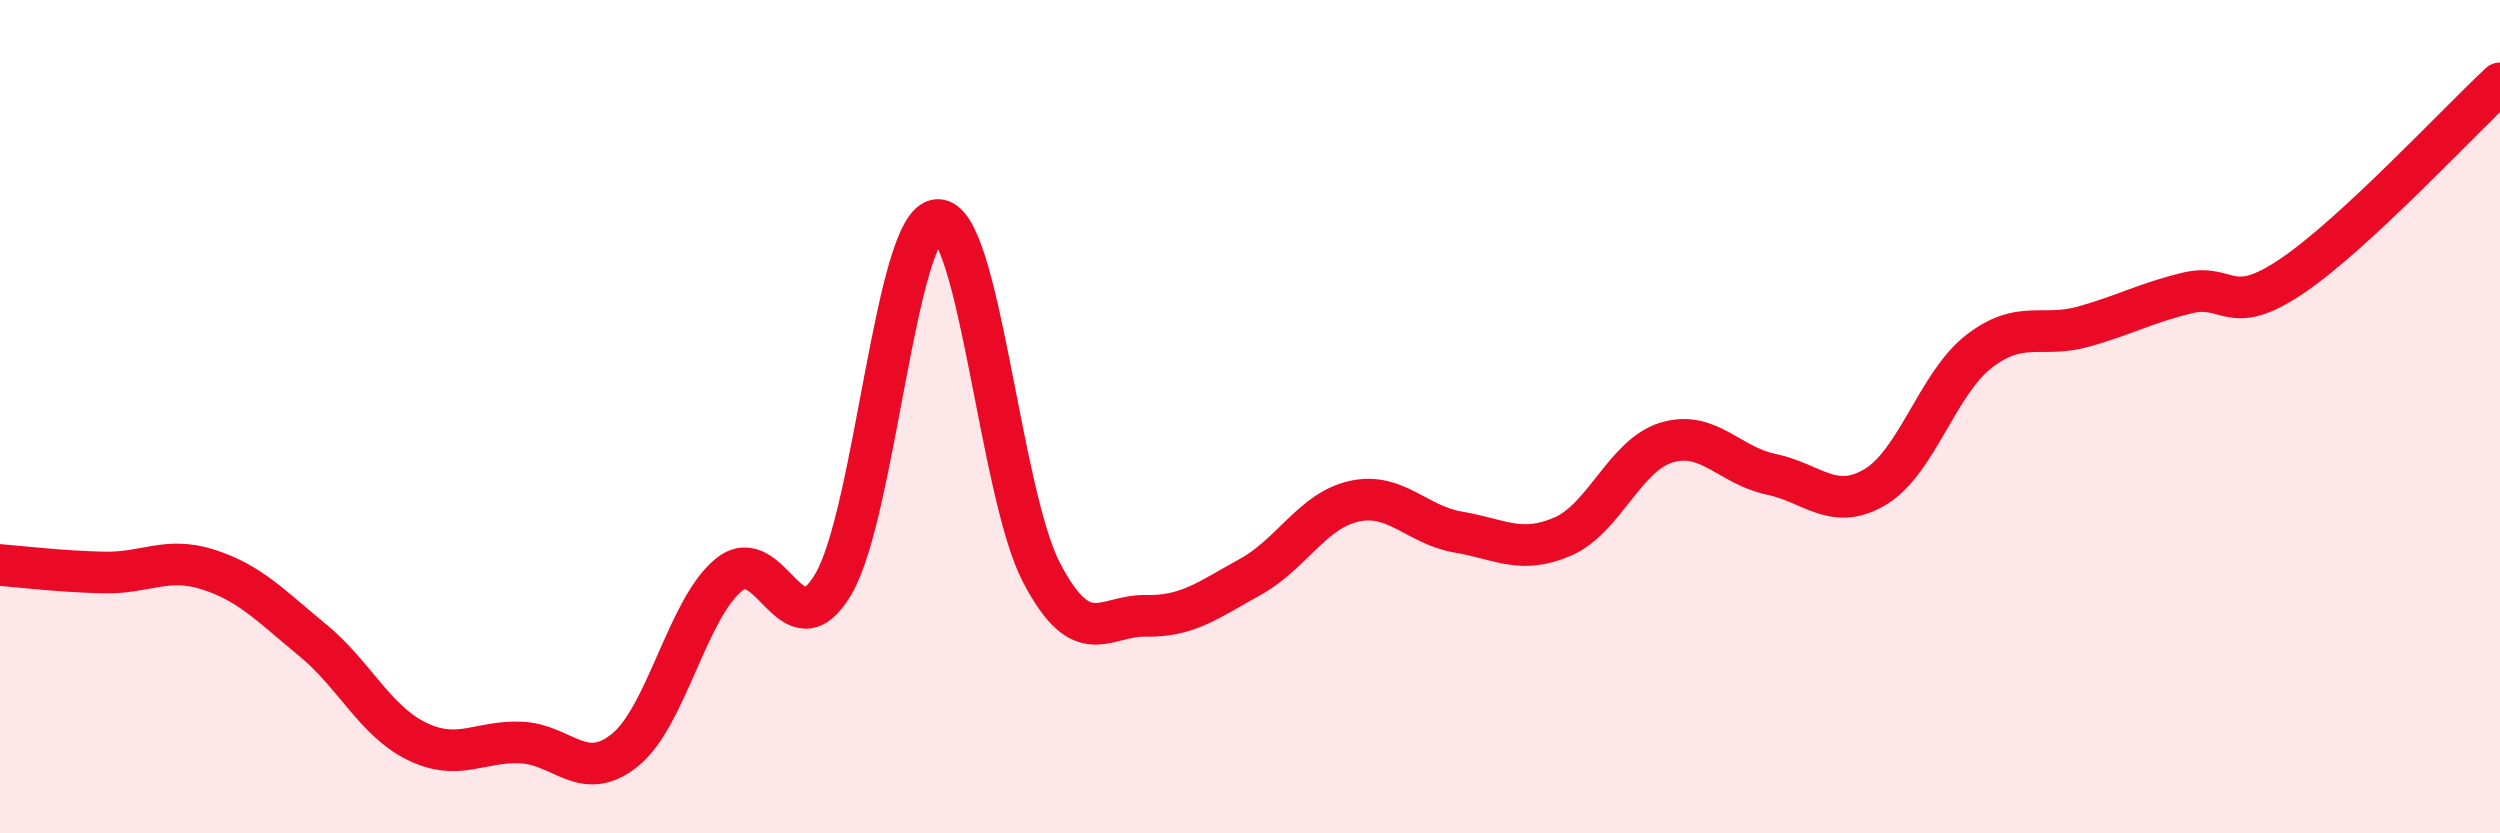 
    <svg width="60" height="20" viewBox="0 0 60 20" xmlns="http://www.w3.org/2000/svg">
      <path
        d="M 0,13.56 C 0.5,13.6 1.5,13.72 2.5,13.74 C 3.5,13.76 4,13.35 5,13.67 C 6,13.99 6.5,14.54 7.5,15.36 C 8.5,16.18 9,17.3 10,17.79 C 11,18.28 11.5,17.78 12.5,17.82 C 13.5,17.86 14,18.81 15,18 C 16,17.19 16.5,14.59 17.5,13.79 C 18.5,12.99 19,15.72 20,14.02 C 21,12.32 21.5,5.33 22.5,5.28 C 23.5,5.23 24,11.85 25,13.75 C 26,15.65 26.5,14.76 27.5,14.78 C 28.5,14.8 29,14.4 30,13.85 C 31,13.3 31.5,12.25 32.5,12.03 C 33.5,11.81 34,12.6 35,12.77 C 36,12.94 36.5,13.31 37.5,12.88 C 38.5,12.45 39,10.92 40,10.62 C 41,10.32 41.5,11.17 42.5,11.38 C 43.5,11.59 44,12.28 45,11.69 C 46,11.1 46.5,9.2 47.5,8.43 C 48.5,7.66 49,8.12 50,7.84 C 51,7.56 51.5,7.27 52.5,7.03 C 53.5,6.79 53.5,7.64 55,6.63 C 56.5,5.62 59,2.93 60,2L60 20L0 20Z"
        fill="#EB0A25"
        opacity="0.1"
        stroke-linecap="round"
        stroke-linejoin="round"
      />
      <path
        d="M 0,13.56 C 0.5,13.6 1.5,13.72 2.5,13.74 C 3.5,13.76 4,13.35 5,13.67 C 6,13.99 6.5,14.54 7.5,15.36 C 8.5,16.18 9,17.3 10,17.79 C 11,18.28 11.5,17.78 12.5,17.82 C 13.5,17.86 14,18.81 15,18 C 16,17.19 16.5,14.59 17.5,13.79 C 18.5,12.99 19,15.72 20,14.02 C 21,12.32 21.5,5.33 22.5,5.28 C 23.5,5.23 24,11.85 25,13.75 C 26,15.65 26.5,14.76 27.5,14.78 C 28.5,14.8 29,14.4 30,13.85 C 31,13.3 31.5,12.25 32.5,12.03 C 33.5,11.81 34,12.6 35,12.77 C 36,12.94 36.5,13.31 37.5,12.88 C 38.5,12.45 39,10.92 40,10.62 C 41,10.32 41.5,11.17 42.5,11.38 C 43.5,11.59 44,12.28 45,11.69 C 46,11.1 46.5,9.2 47.5,8.43 C 48.5,7.66 49,8.12 50,7.84 C 51,7.56 51.5,7.27 52.5,7.03 C 53.5,6.79 53.5,7.64 55,6.63 C 56.5,5.62 59,2.93 60,2"
        stroke="#EB0A25"
        stroke-width="1"
        fill="none"
        stroke-linecap="round"
        stroke-linejoin="round"
      />
    </svg>
  